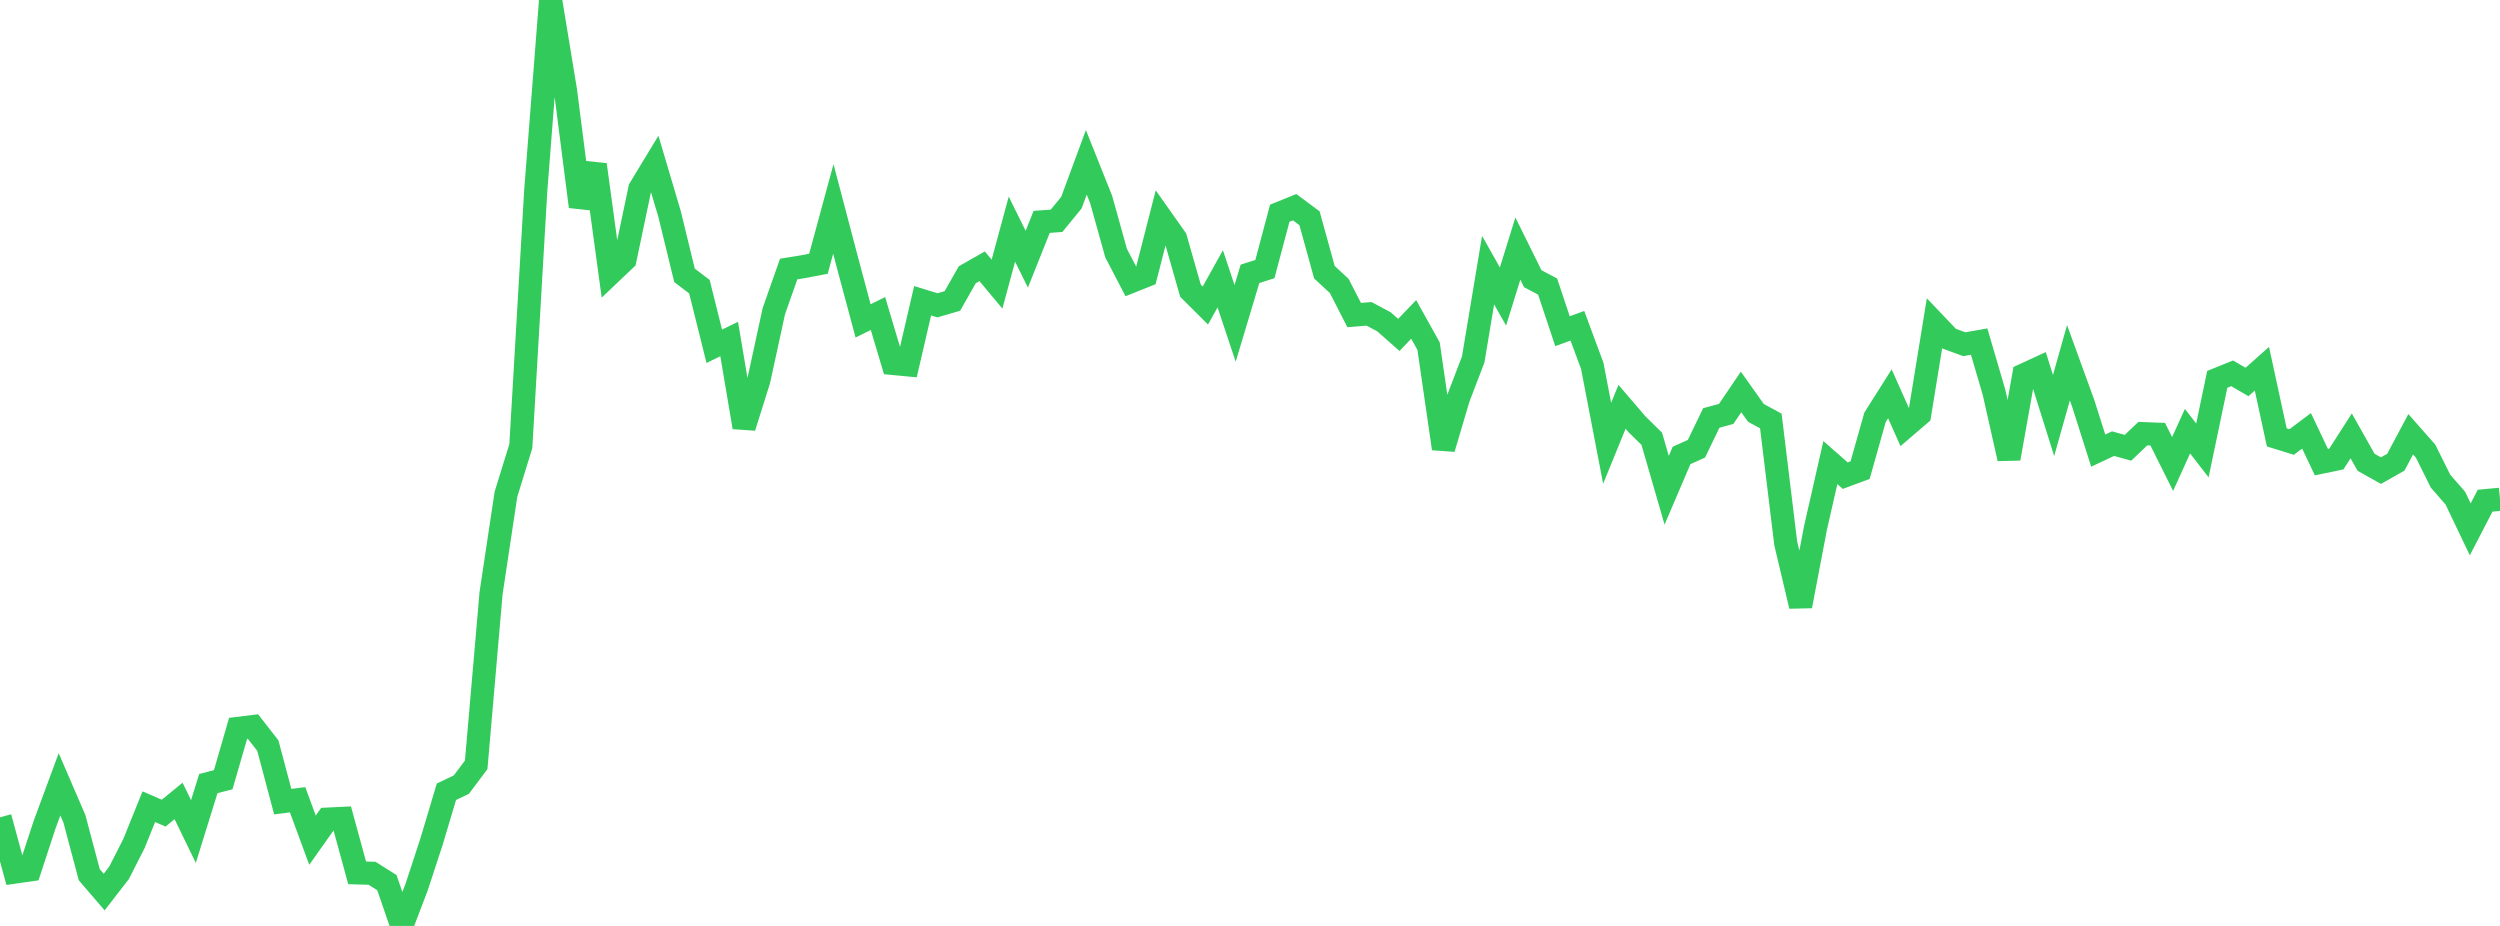 <?xml version="1.0" standalone="no"?>
<!DOCTYPE svg PUBLIC "-//W3C//DTD SVG 1.1//EN" "http://www.w3.org/Graphics/SVG/1.1/DTD/svg11.dtd">

<svg width="135" height="50" viewBox="0 0 135 50" preserveAspectRatio="none" 
  xmlns="http://www.w3.org/2000/svg"
  xmlns:xlink="http://www.w3.org/1999/xlink">


<polyline points="0.0, 44.135 0.804, 47.091 1.607, 46.976 2.411, 44.524 3.214, 42.353 4.018, 44.216 4.821, 47.236 5.625, 48.172 6.429, 47.132 7.232, 45.554 8.036, 43.562 8.839, 43.909 9.643, 43.251 10.446, 44.904 11.25, 42.313 12.054, 42.105 12.857, 39.333 13.661, 39.234 14.464, 40.264 15.268, 43.289 16.071, 43.188 16.875, 45.369 17.679, 44.233 18.482, 44.194 19.286, 47.135 20.089, 47.156 20.893, 47.663 21.696, 50.0 22.5, 47.897 23.304, 45.443 24.107, 42.754 24.911, 42.371 25.714, 41.302 26.518, 32.027 27.321, 26.692 28.125, 24.089 28.929, 10.311 29.732, 0.0 30.536, 4.886 31.339, 11.156 32.143, 8.892 32.946, 14.778 33.75, 14.015 34.554, 10.184 35.357, 8.86 36.161, 11.573 36.964, 14.87 37.768, 15.479 38.571, 18.7 39.375, 18.306 40.179, 23.072 40.982, 20.512 41.786, 16.807 42.589, 14.527 43.393, 14.397 44.196, 14.243 45.0, 11.283 45.804, 14.334 46.607, 17.328 47.411, 16.93 48.214, 19.625 49.018, 19.701 49.821, 16.241 50.625, 16.487 51.429, 16.251 52.232, 14.838 53.036, 14.38 53.839, 15.342 54.643, 12.374 55.446, 13.997 56.25, 11.981 57.054, 11.922 57.857, 10.942 58.661, 8.765 59.464, 10.777 60.268, 13.666 61.071, 15.206 61.875, 14.885 62.679, 11.744 63.482, 12.88 64.286, 15.699 65.089, 16.499 65.893, 15.056 66.696, 17.463 67.5, 14.786 68.304, 14.532 69.107, 11.513 69.911, 11.188 70.714, 11.786 71.518, 14.698 72.321, 15.444 73.125, 17.013 73.929, 16.948 74.732, 17.376 75.536, 18.086 76.339, 17.248 77.143, 18.692 77.946, 24.224 78.75, 21.511 79.554, 19.407 80.357, 14.586 81.161, 16.011 81.964, 13.423 82.768, 15.049 83.571, 15.474 84.375, 17.885 85.179, 17.592 85.982, 19.757 86.786, 23.938 87.589, 21.967 88.393, 22.906 89.196, 23.695 90.0, 26.473 90.804, 24.594 91.607, 24.234 92.411, 22.57 93.214, 22.351 94.018, 21.166 94.821, 22.297 95.625, 22.732 96.429, 29.337 97.232, 32.728 98.036, 28.511 98.839, 24.979 99.643, 25.685 100.446, 25.387 101.25, 22.538 102.054, 21.266 102.857, 23.07 103.661, 22.381 104.464, 17.449 105.268, 18.293 106.071, 18.588 106.875, 18.447 107.679, 21.19 108.482, 24.763 109.286, 20.247 110.089, 19.878 110.893, 22.437 111.696, 19.59 112.5, 21.8 113.304, 24.333 114.107, 23.957 114.911, 24.18 115.714, 23.416 116.518, 23.447 117.321, 25.056 118.125, 23.284 118.929, 24.323 119.732, 20.485 120.536, 20.16 121.339, 20.627 122.143, 19.911 122.946, 23.619 123.75, 23.868 124.554, 23.265 125.357, 24.958 126.161, 24.79 126.964, 23.537 127.768, 24.963 128.571, 25.414 129.375, 24.96 130.179, 23.45 130.982, 24.362 131.786, 25.979 132.589, 26.901 133.393, 28.585 134.196, 27.037 135.0, 26.963" fill="none" stroke="#32ca5b" stroke-width="1.25"/>

</svg>